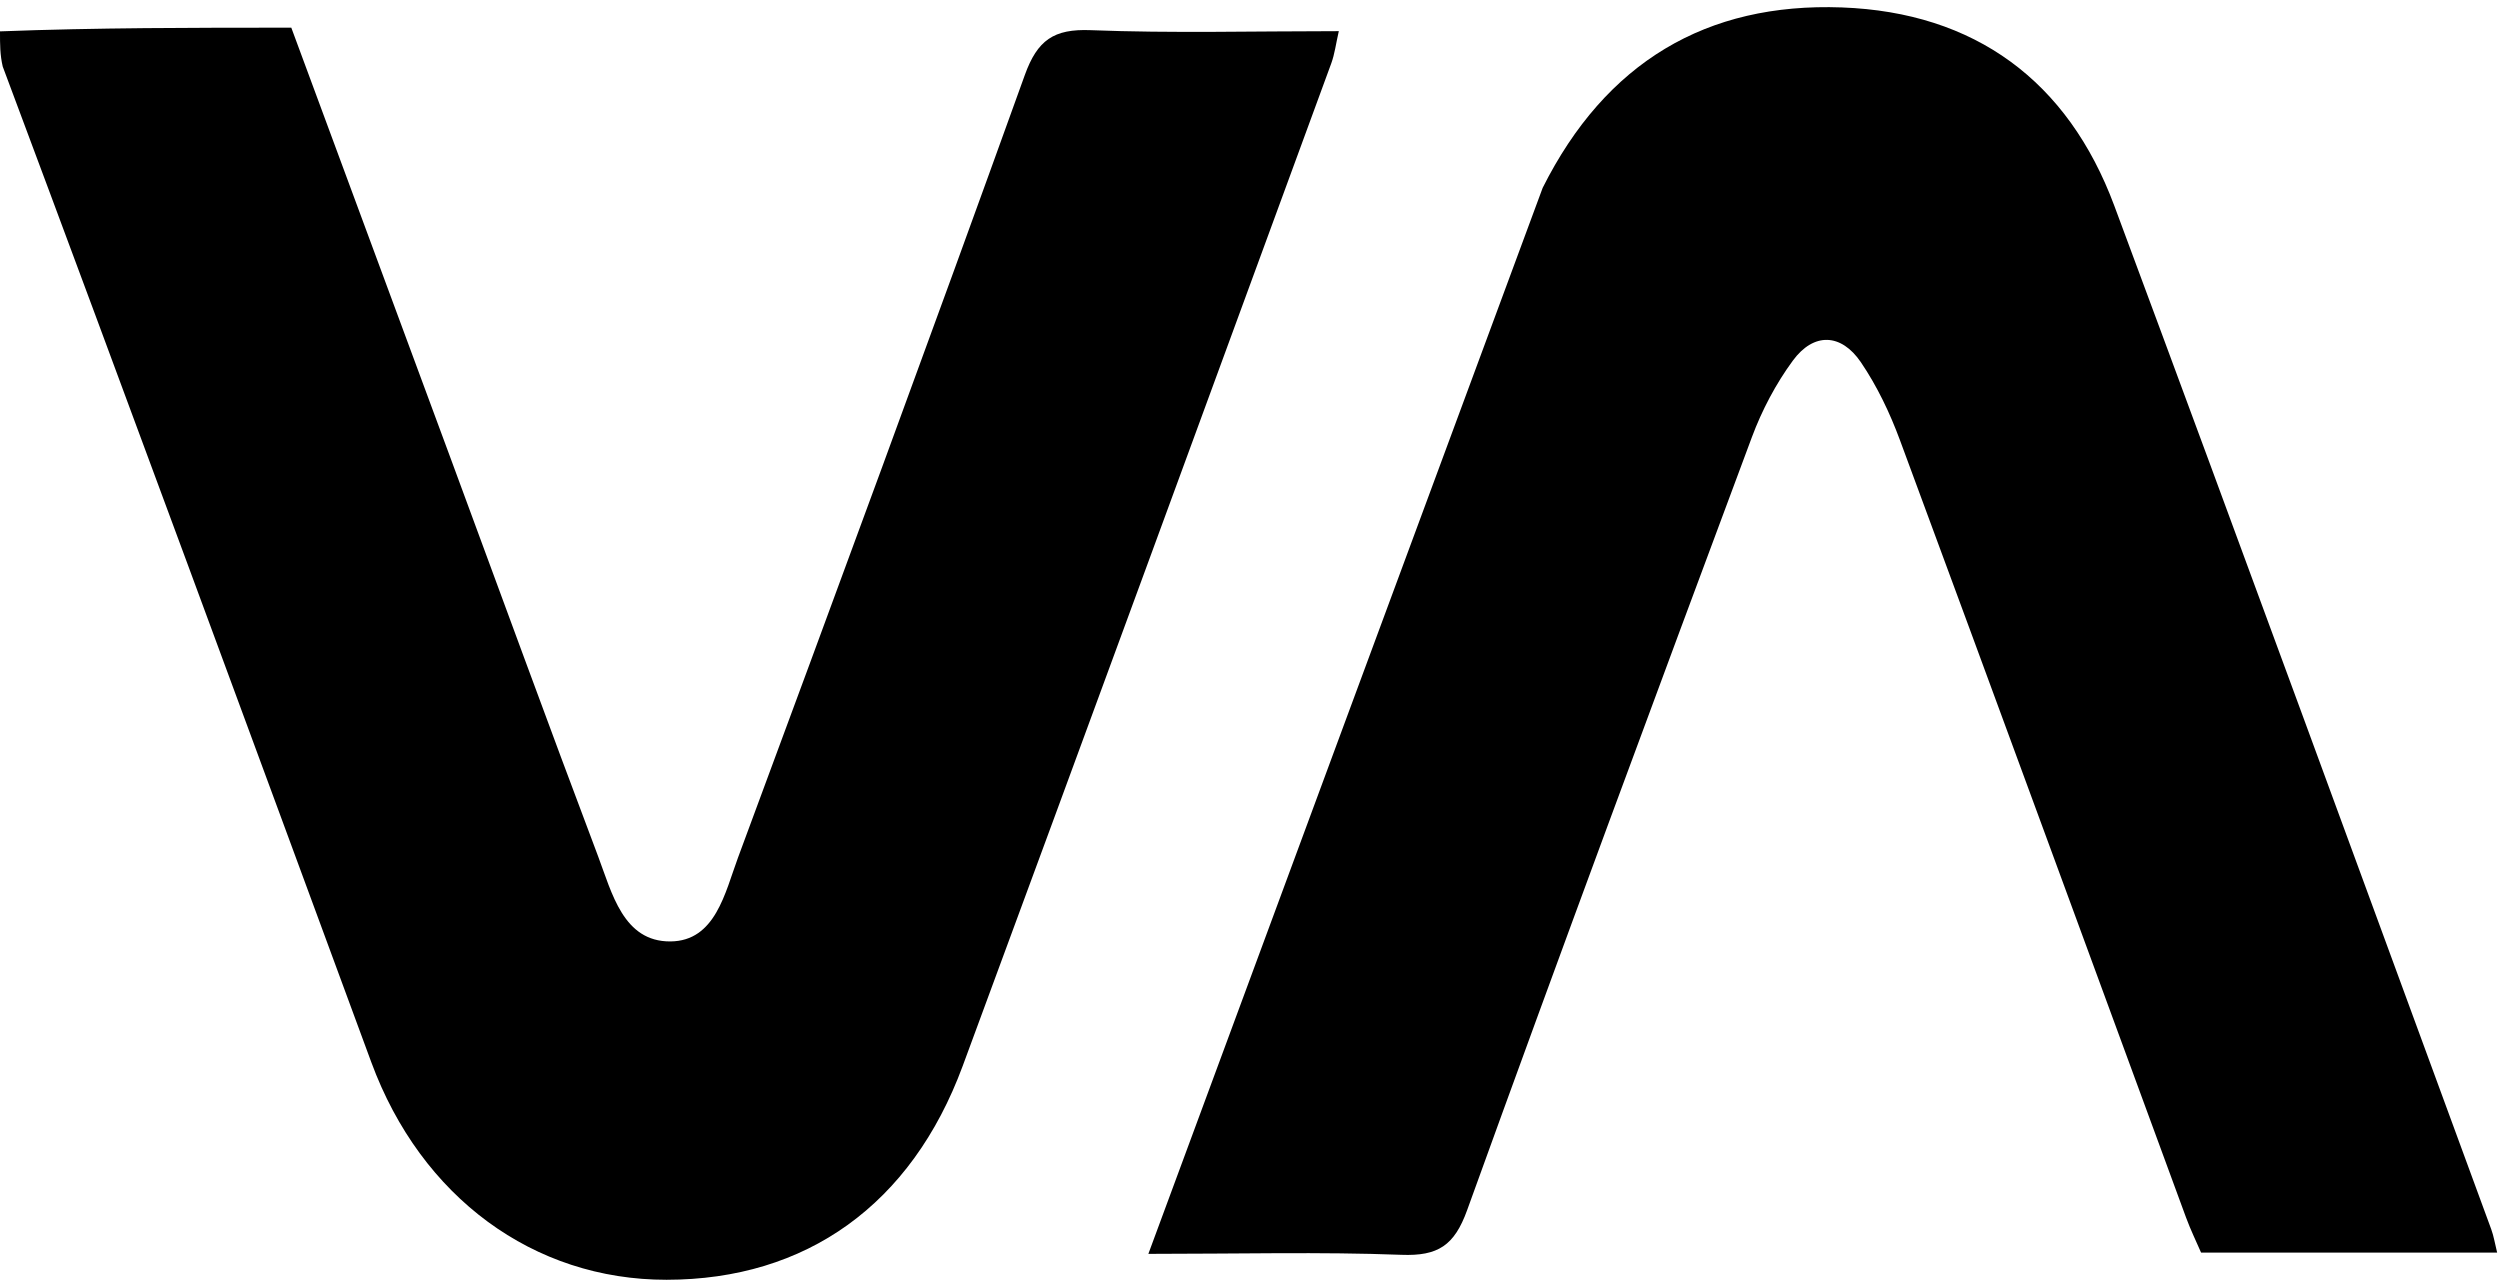 <svg width="271" height="139" viewBox="0 0 271 139" fill="none" xmlns="http://www.w3.org/2000/svg">
<path d="M0 3.4C10.472 3 20.945 3 31.577 3C37.462 18.905 43.173 34.333 48.878 49.763C54.187 64.119 59.427 78.501 64.833 92.82C66.333 96.792 67.562 102.085 72.669 102.051C77.554 102.018 78.593 96.764 80 92.966C90.463 64.727 100.883 36.471 111.088 8.139C112.455 4.345 114.227 3.114 118.223 3.27C127.032 3.615 135.864 3.377 145.127 3.377C144.812 4.751 144.682 5.851 144.311 6.863C131.014 43.1 117.737 79.344 104.356 115.551C98.794 130.6 87.384 138.717 72.255 138.728C57.844 138.739 45.653 129.798 40.252 115.153C27.013 79.25 13.808 43.335 0.295 7.212C0 5.933 0 4.867 0 3.4Z" fill="black"/>
<path d="M167.227 20.359C174.055 6.753 184.98 0.266 199.652 0.806C214.085 1.338 224.158 8.777 229.19 22.304C242.932 59.244 256.455 96.265 270.052 133.258C270.326 134.004 270.448 134.806 270.69 135.782C259.939 135.782 249.467 135.782 238.597 135.782C238.093 134.614 237.46 133.321 236.966 131.977C226.632 103.882 216.341 75.771 205.949 47.698C204.863 44.764 203.477 41.855 201.727 39.277C199.588 36.124 196.611 36.005 194.34 39.098C192.501 41.602 190.993 44.467 189.906 47.384C179.512 75.279 169.149 103.187 159.036 131.184C157.652 135.017 155.88 136.172 151.92 136.022C143.11 135.69 134.279 135.919 124.482 135.919C138.794 97.201 152.934 58.952 167.227 20.359Z" fill="black"/>
</svg>
